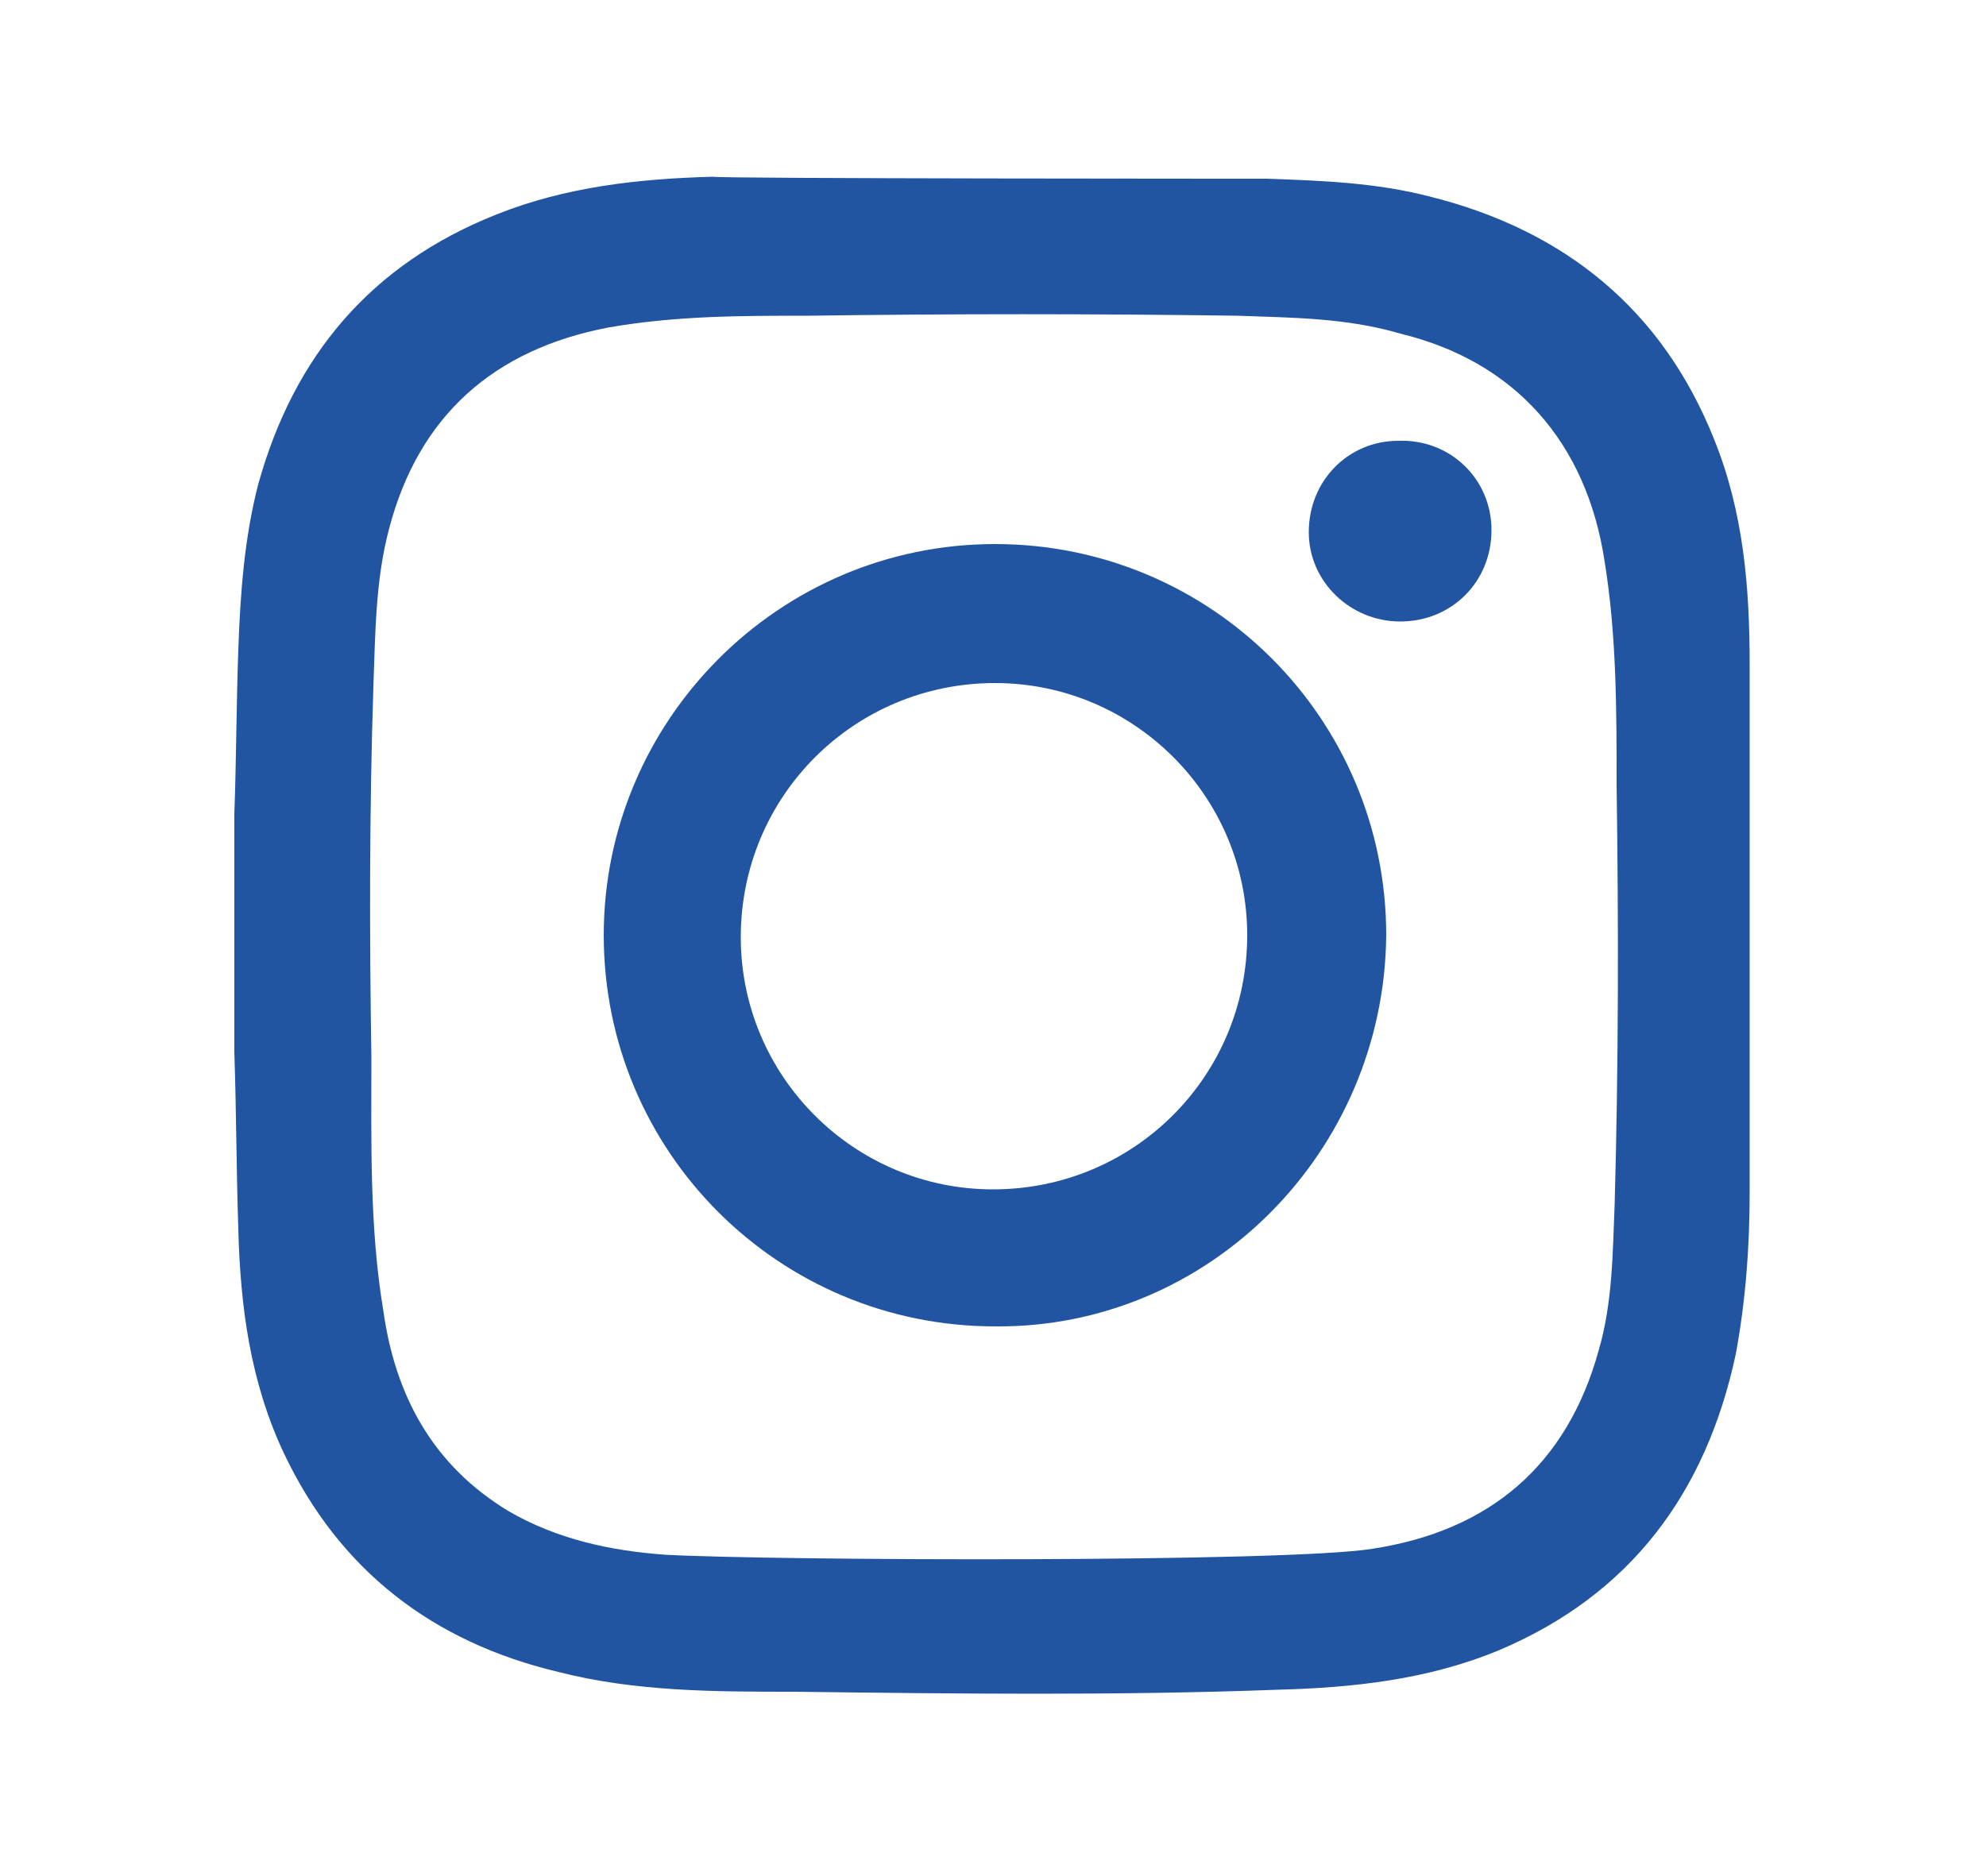 <?xml version="1.0" encoding="utf-8"?>
<!-- Generator: Adobe Illustrator 21.0.0, SVG Export Plug-In . SVG Version: 6.00 Build 0)  -->
<svg version="1.1" id="Capa_1" xmlns="http://www.w3.org/2000/svg" xmlns:xlink="http://www.w3.org/1999/xlink" x="0px" y="0px"
	 viewBox="0 0 100 94.5" style="enable-background:new 0 0 100 94.5;" xml:space="preserve">
<style type="text/css">
	.st0{fill:none;}
	.st1{fill:#2155A2;}
</style>
<rect class="st0" width="100" height="94.5"/>
<g>
	<path class="st1" d="M63.8,9c2.8,0.1,5.5,0.2,8.2,0.9c6.8,1.7,11.7,5.7,14.3,12.2c1.5,3.7,1.8,7.5,1.8,11.4c0,8.8,0,17.7,0,26.5
		c0,2.8-0.2,5.5-0.7,8.2c-1.5,7-5.3,12.1-11.9,14.9c-3.6,1.5-7.4,1.9-11.2,2c-8.1,0.3-16.2,0.2-24.3,0.1c-4,0-8,0-11.9-1
		c-6.3-1.5-11-5.1-13.8-11c-1.7-3.6-2.2-7.4-2.3-11.3c-0.1-3-0.1-5.9-0.2-8.9c0-4,0-8,0-12c0.1-2.8,0.1-5.5,0.2-8.3
		c0.1-2.8,0.3-5.6,1-8.3c1.8-6.5,5.7-11.1,12-13.6c3.5-1.4,7.2-1.8,10.9-1.9C36.1,9,63.6,9,63.8,9z M69.1,78
		c5.9-0.9,9.8-4.2,11.4-10c0.7-2.4,0.7-4.9,0.8-7.3c0.2-7.1,0.2-14.2,0.1-21.2c0-3.7,0-7.5-0.6-11.2c-0.9-6-4.5-10.1-10.3-11.5
		C67.8,16,65,16,62.3,15.9c-7.2-0.1-14.4-0.1-21.6,0c-3.4,0-6.7,0-10.1,0.6c-5.7,1.1-9.5,4.4-11,10.1c-0.7,2.6-0.7,5.3-0.8,8
		c-0.2,6.2-0.2,12.4-0.1,18.6c0,4.3-0.1,8.6,0.6,12.8c0.6,4.3,2.5,7.8,6.3,10.1c2.4,1.4,5.1,2,7.9,2.2C39,78.6,64.8,78.7,69.1,78z"
		/>
	<path class="st1" d="M50.1,66.8c-10.9,0-19.7-8.8-19.7-19.7c0-10.8,8.8-19.7,19.7-19.7s19.7,8.8,19.7,19.7
		C69.7,58,60.9,66.9,50.1,66.8z M37.3,47.2c0,7,5.7,12.7,12.7,12.7c7.1,0,12.8-5.7,12.8-12.8c0-7-5.7-12.7-12.7-12.7
		C43,34.4,37.3,40.1,37.3,47.2z"/>
	<path class="st1" d="M75.1,26.7c0,2.6-2,4.6-4.6,4.6c-2.5,0-4.6-2-4.6-4.5c0-2.6,2-4.6,4.5-4.6C73,22.1,75.1,24.1,75.1,26.7z"/>
</g>
</svg>
